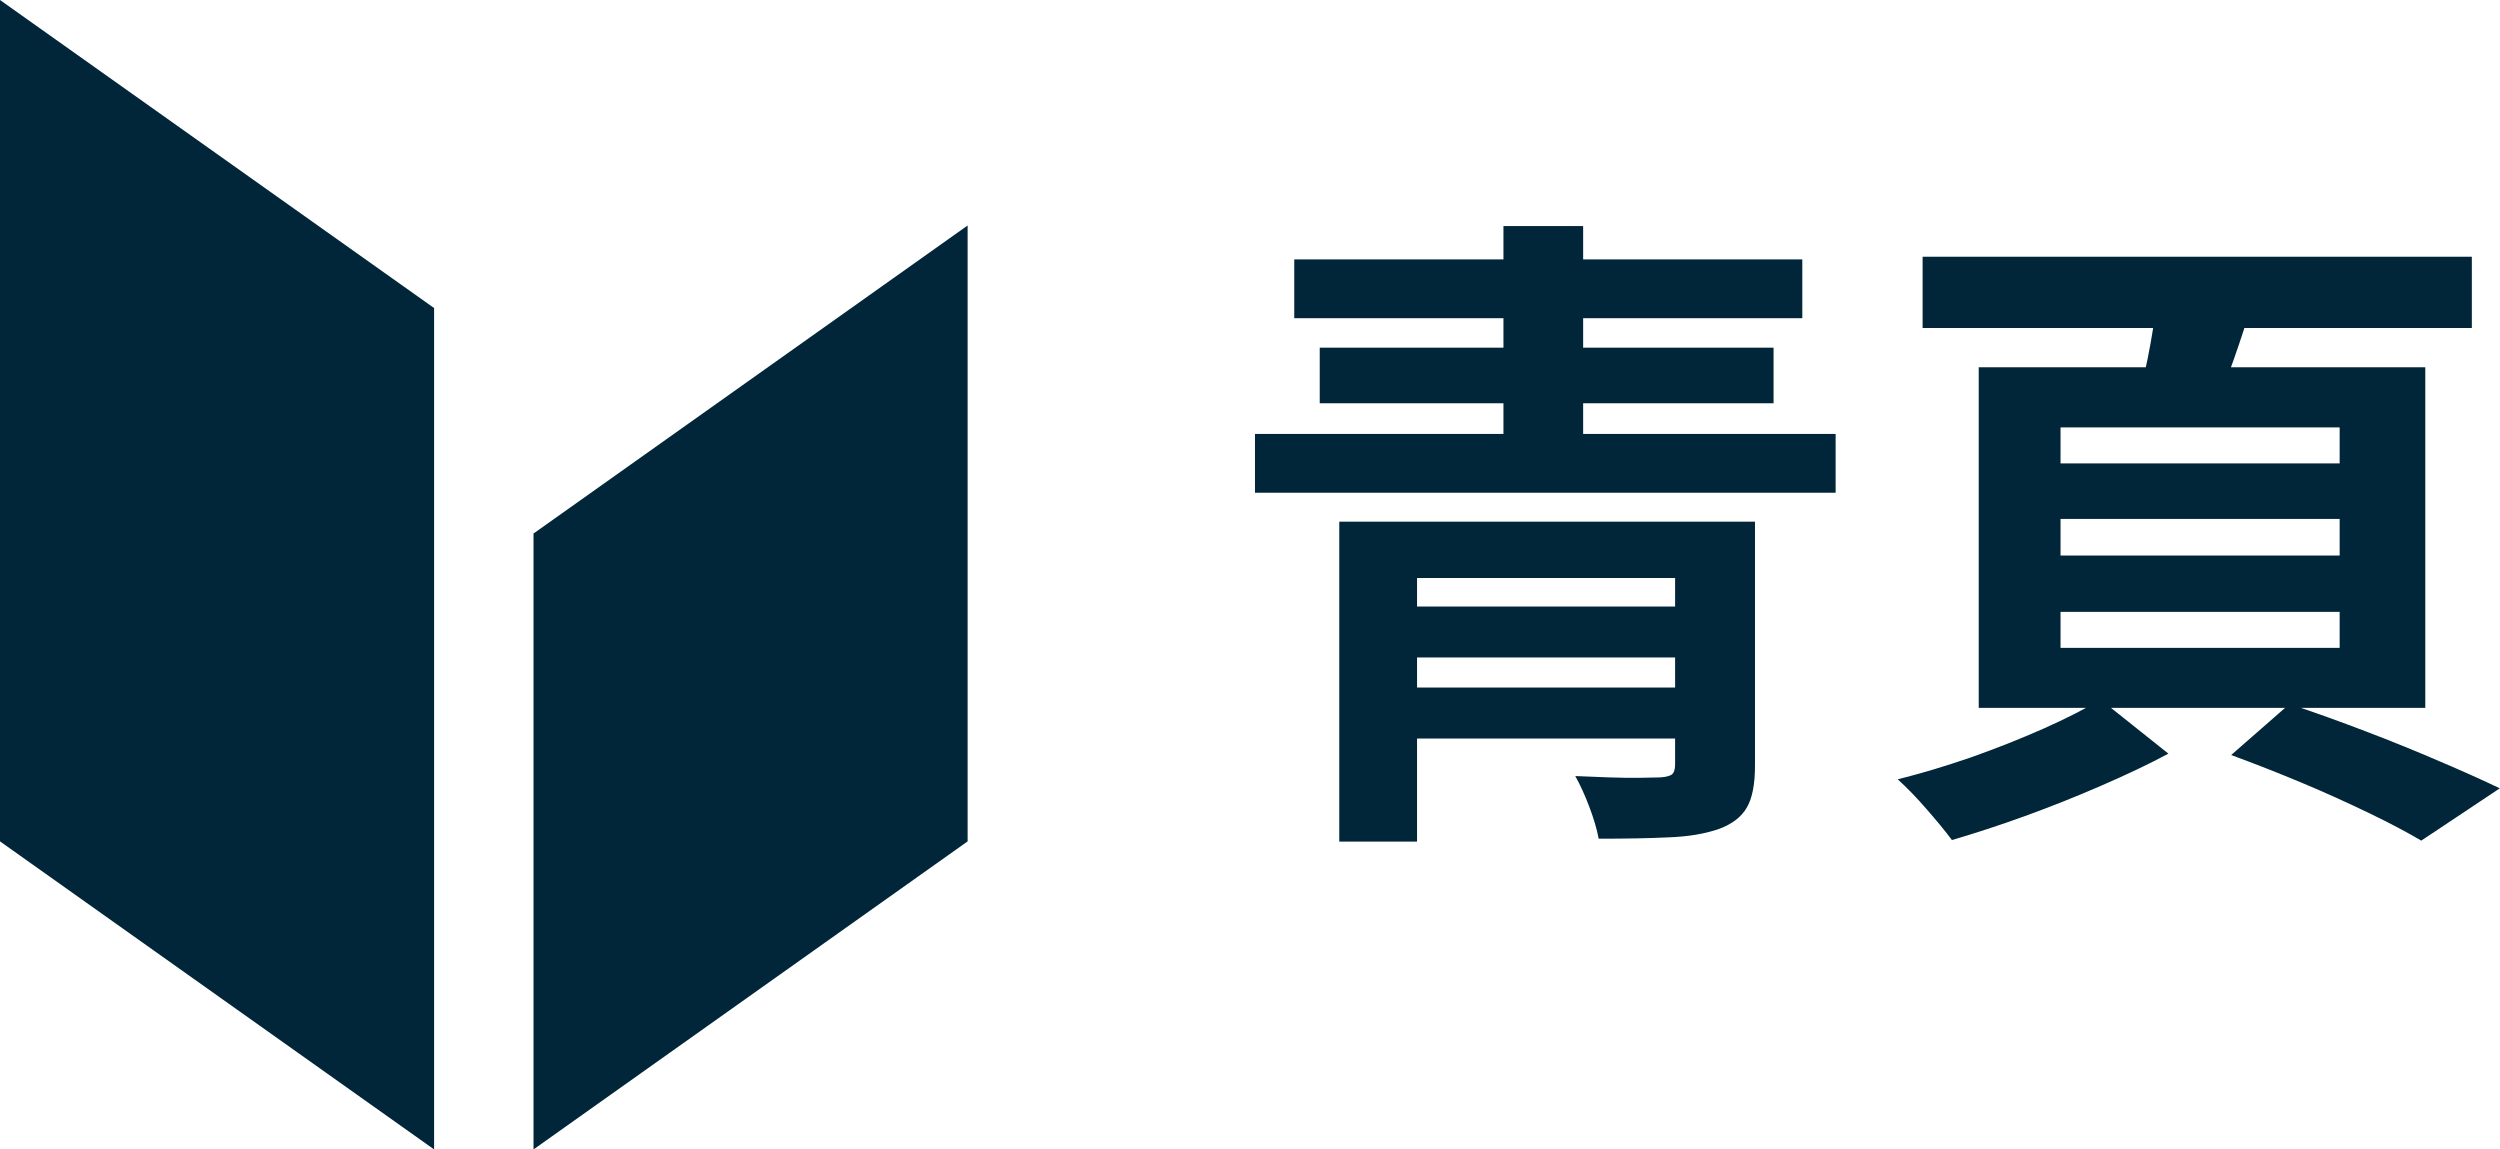 <?xml version="1.0" encoding="UTF-8"?> <svg xmlns="http://www.w3.org/2000/svg" id="a" viewBox="0 0 130.5 60"><g id="b"><g id="c"><polygon points="50.51 43.92 50.51 11.77 27.85 27.85 27.85 60 50.51 43.92" style="fill:#012639; stroke-width:0px;"></polygon></g><g id="d"><polygon points="22.66 16.08 0 0 0 43.92 22.66 60 22.66 16.08" style="fill:#012639; stroke-width:0px;"></polygon></g></g><path d="M65.51,22.65h30.31v3.07h-30.31v-3.07ZM67.56,13.54h26.52v3.07h-26.52v-3.07ZM68.89,18.15h23.69v2.9h-23.69v-2.9ZM69.91,27.23h18.77v2.94h-14.71v13.76h-4.06v-16.69ZM72.47,31.66h16.14v2.66h-16.14v-2.66ZM72.47,35.89h16.25v2.66h-16.25v-2.66ZM78.48,11.8h4.16v12.9h-4.16v-12.9ZM87.45,27.23h4.16v12.73c0,.98-.14,1.71-.43,2.2-.28.49-.77.86-1.45,1.11-.71.25-1.58.4-2.63.44-1.05.05-2.26.07-3.65.07-.09-.5-.26-1.06-.49-1.67s-.48-1.15-.73-1.6c.57.02,1.16.05,1.77.07.61.02,1.17.03,1.67.02.5-.01.83-.02.99-.02.32-.02.53-.08.63-.17.1-.09.15-.26.15-.51v-12.66Z" style="fill:#012639; stroke-width:0px;"></path><path d="M109.64,36.51l3.55,2.83c-1.02.55-2.19,1.1-3.5,1.67-1.31.57-2.64,1.1-3.99,1.59-1.35.49-2.62.9-3.81,1.25-.34-.46-.78-.99-1.31-1.6-.53-.61-1.04-1.14-1.52-1.57,1.21-.3,2.47-.68,3.81-1.14,1.33-.47,2.59-.97,3.79-1.5,1.19-.53,2.19-1.04,2.99-1.52ZM100.36,13.4h28.67v3.72h-28.67v-3.72ZM103.29,19.17h23.31v17.78h-23.31v-17.78ZM107.56,22.31v1.88h14.57v-1.88h-14.57ZM107.56,27.09v1.91h14.57v-1.91h-14.57ZM107.56,31.94v1.88h14.57v-1.88h-14.57ZM112.61,15.18l4.98.55c-.32,1.07-.65,2.08-.99,3.04-.34.96-.66,1.79-.96,2.49l-3.96-.68c.2-.77.4-1.66.58-2.66.18-1,.3-1.91.34-2.73ZM116.47,39.41l3.04-2.66c1.3.43,2.63.91,3.99,1.43,1.37.52,2.66,1.05,3.87,1.57,1.22.52,2.26.99,3.12,1.4l-4.1,2.73c-.73-.43-1.63-.91-2.71-1.43-1.08-.52-2.24-1.05-3.48-1.57-1.24-.52-2.49-1.01-3.74-1.47Z" style="fill:#012639; stroke-width:0px;"></path></svg> 